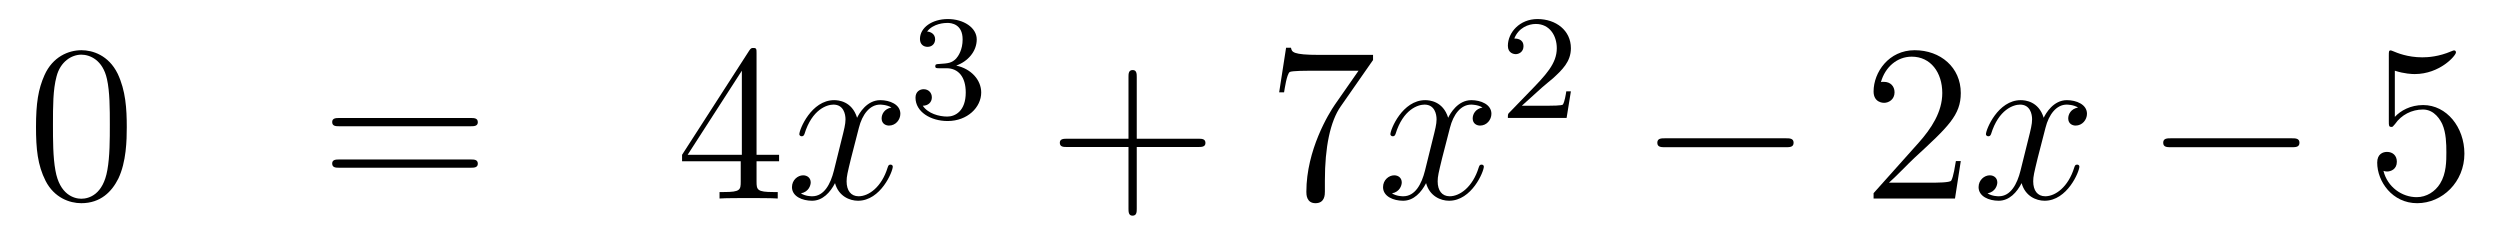 <?xml version='1.0'?>
<!-- This file was generated by dvisvgm 1.14.1 -->
<svg height='13pt' version='1.1' viewBox='0 -13 134 13' width='134pt' xmlns='http://www.w3.org/2000/svg' xmlns:xlink='http://www.w3.org/1999/xlink'>
<g id='page1'>
<g transform='matrix(1 0 0 1 -132 652)'>
<path d='M138.795 -658.185C138.795 -659.178 138.736 -660.146 138.305 -661.054C137.815 -662.047 136.954 -662.309 136.369 -662.309C135.675 -662.309 134.827 -661.963 134.384 -660.971C134.05 -660.217 133.93 -659.476 133.93 -658.185C133.93 -657.026 134.014 -656.153 134.444 -655.304C134.91 -654.396 135.735 -654.109 136.357 -654.109C137.397 -654.109 137.994 -654.731 138.341 -655.424C138.772 -656.32 138.795 -657.492 138.795 -658.185ZM136.357 -654.348C135.974 -654.348 135.197 -654.563 134.97 -655.866C134.839 -656.583 134.839 -657.492 134.839 -658.329C134.839 -659.309 134.839 -660.193 135.03 -660.899C135.233 -661.7 135.843 -662.07 136.357 -662.07C136.811 -662.07 137.504 -661.795 137.732 -660.768C137.887 -660.086 137.887 -659.142 137.887 -658.329C137.887 -657.528 137.887 -656.619 137.755 -655.89C137.528 -654.575 136.775 -654.348 136.357 -654.348Z' fill-rule='evenodd'/>
<path d='M157.228 -658.233C157.395 -658.233 157.611 -658.233 157.611 -658.448C157.611 -658.675 157.407 -658.675 157.228 -658.675H150.187C150.02 -658.675 149.805 -658.675 149.805 -658.46C149.805 -658.233 150.008 -658.233 150.187 -658.233H157.228ZM157.228 -656.01C157.395 -656.01 157.611 -656.01 157.611 -656.225C157.611 -656.452 157.407 -656.452 157.228 -656.452H150.187C150.02 -656.452 149.805 -656.452 149.805 -656.237C149.805 -656.01 150.008 -656.01 150.187 -656.01H157.228Z' fill-rule='evenodd'/>
<path d='M172.551 -662.142C172.551 -662.369 172.551 -662.429 172.384 -662.429C172.289 -662.429 172.253 -662.429 172.157 -662.286L168.559 -656.703V-656.356H171.703V-655.268C171.703 -654.826 171.679 -654.707 170.806 -654.707H170.567V-654.36C170.842 -654.384 171.786 -654.384 172.121 -654.384C172.456 -654.384 173.412 -654.384 173.687 -654.36V-654.707H173.448C172.587 -654.707 172.551 -654.826 172.551 -655.268V-656.356H173.759V-656.703H172.551V-662.142ZM171.763 -661.21V-656.703H168.858L171.763 -661.21Z' fill-rule='evenodd'/>
<path d='M179.781 -659.237C179.399 -659.166 179.255 -658.879 179.255 -658.652C179.255 -658.365 179.483 -658.269 179.65 -658.269C180.008 -658.269 180.259 -658.58 180.259 -658.902C180.259 -659.405 179.686 -659.632 179.183 -659.632C178.454 -659.632 178.048 -658.914 177.94 -658.687C177.665 -659.584 176.924 -659.632 176.709 -659.632C175.49 -659.632 174.844 -658.066 174.844 -657.803C174.844 -657.755 174.892 -657.695 174.976 -657.695C175.071 -657.695 175.095 -657.767 175.119 -657.815C175.526 -659.142 176.327 -659.393 176.673 -659.393C177.211 -659.393 177.319 -658.891 177.319 -658.604C177.319 -658.341 177.247 -658.066 177.103 -657.492L176.697 -655.854C176.518 -655.137 176.171 -654.48 175.538 -654.48C175.478 -654.48 175.179 -654.48 174.928 -654.635C175.358 -654.719 175.454 -655.077 175.454 -655.221C175.454 -655.46 175.275 -655.603 175.047 -655.603C174.761 -655.603 174.45 -655.352 174.45 -654.97C174.45 -654.468 175.012 -654.24 175.526 -654.24C176.099 -654.24 176.506 -654.695 176.757 -655.185C176.948 -654.48 177.546 -654.24 177.988 -654.24C179.208 -654.24 179.853 -655.807 179.853 -656.069C179.853 -656.129 179.805 -656.177 179.733 -656.177C179.626 -656.177 179.614 -656.117 179.578 -656.022C179.255 -654.97 178.562 -654.48 178.024 -654.48C177.606 -654.48 177.378 -654.79 177.378 -655.28C177.378 -655.543 177.426 -655.735 177.618 -656.524L178.036 -658.149C178.215 -658.867 178.622 -659.393 179.172 -659.393C179.196 -659.393 179.53 -659.393 179.781 -659.237Z' fill-rule='evenodd'/>
<path d='M182.736 -661.342C183.366 -661.342 183.764 -660.879 183.764 -660.042C183.764 -659.047 183.198 -658.752 182.776 -658.752C182.337 -658.752 181.74 -658.911 181.461 -659.333C181.748 -659.333 181.947 -659.517 181.947 -659.78C181.947 -660.035 181.764 -660.218 181.509 -660.218C181.294 -660.218 181.071 -660.082 181.071 -659.764C181.071 -659.007 181.883 -658.513 182.792 -658.513C183.852 -658.513 184.593 -659.246 184.593 -660.042C184.593 -660.704 184.067 -661.31 183.254 -661.485C183.883 -661.708 184.353 -662.25 184.353 -662.887C184.353 -663.525 183.637 -663.979 182.808 -663.979C181.955 -663.979 181.31 -663.517 181.31 -662.911C181.31 -662.616 181.509 -662.489 181.716 -662.489C181.963 -662.489 182.123 -662.664 182.123 -662.895C182.123 -663.19 181.868 -663.302 181.692 -663.31C182.027 -663.748 182.64 -663.772 182.784 -663.772C182.991 -663.772 183.597 -663.708 183.597 -662.887C183.597 -662.329 183.366 -661.995 183.254 -661.867C183.015 -661.62 182.832 -661.604 182.346 -661.572C182.194 -661.565 182.13 -661.557 182.13 -661.453C182.13 -661.342 182.202 -661.342 182.337 -661.342H182.736Z' fill-rule='evenodd'/>
<path d='M192.93 -657.121H196.229C196.397 -657.121 196.612 -657.121 196.612 -657.337C196.612 -657.564 196.409 -657.564 196.229 -657.564H192.93V-660.863C192.93 -661.03 192.93 -661.246 192.714 -661.246C192.487 -661.246 192.487 -661.042 192.487 -660.863V-657.564H189.188C189.021 -657.564 188.806 -657.564 188.806 -657.348C188.806 -657.121 189.009 -657.121 189.188 -657.121H192.487V-653.822C192.487 -653.655 192.487 -653.44 192.702 -653.44C192.93 -653.44 192.93 -653.643 192.93 -653.822V-657.121Z' fill-rule='evenodd'/>
<path d='M205.595 -661.783V-662.058H202.715C201.268 -662.058 201.244 -662.214 201.197 -662.441H200.934L200.563 -660.05H200.826C200.862 -660.265 200.969 -661.007 201.125 -661.138C201.221 -661.21 202.117 -661.21 202.284 -661.21H204.818L203.551 -659.393C203.228 -658.927 202.021 -656.966 202.021 -654.719C202.021 -654.587 202.021 -654.109 202.511 -654.109C203.014 -654.109 203.014 -654.575 203.014 -654.731V-655.328C203.014 -657.109 203.3 -658.496 203.862 -659.297L205.595 -661.783Z' fill-rule='evenodd'/>
<path d='M211.463 -659.237C211.08 -659.166 210.936 -658.879 210.936 -658.652C210.936 -658.365 211.164 -658.269 211.331 -658.269C211.69 -658.269 211.94 -658.58 211.94 -658.902C211.94 -659.405 211.367 -659.632 210.864 -659.632C210.136 -659.632 209.729 -658.914 209.622 -658.687C209.346 -659.584 208.606 -659.632 208.39 -659.632C207.17 -659.632 206.525 -658.066 206.525 -657.803C206.525 -657.755 206.573 -657.695 206.657 -657.695C206.753 -657.695 206.777 -657.767 206.8 -657.815C207.206 -659.142 208.008 -659.393 208.355 -659.393C208.892 -659.393 209 -658.891 209 -658.604C209 -658.341 208.928 -658.066 208.784 -657.492L208.379 -655.854C208.199 -655.137 207.852 -654.48 207.218 -654.48C207.158 -654.48 206.86 -654.48 206.609 -654.635C207.04 -654.719 207.134 -655.077 207.134 -655.221C207.134 -655.46 206.956 -655.603 206.729 -655.603C206.442 -655.603 206.131 -655.352 206.131 -654.97C206.131 -654.468 206.693 -654.24 207.206 -654.24C207.78 -654.24 208.187 -654.695 208.438 -655.185C208.63 -654.48 209.227 -654.24 209.669 -654.24C210.888 -654.24 211.534 -655.807 211.534 -656.069C211.534 -656.129 211.486 -656.177 211.415 -656.177C211.307 -656.177 211.295 -656.117 211.259 -656.022C210.936 -654.97 210.242 -654.48 209.705 -654.48C209.287 -654.48 209.059 -654.79 209.059 -655.28C209.059 -655.543 209.107 -655.735 209.298 -656.524L209.717 -658.149C209.897 -658.867 210.302 -659.393 210.853 -659.393C210.877 -659.393 211.212 -659.393 211.463 -659.237Z' fill-rule='evenodd'/>
<path d='M214.648 -660.306C214.775 -660.425 215.11 -660.688 215.237 -660.8C215.731 -661.254 216.2 -661.692 216.2 -662.417C216.2 -663.365 215.404 -663.979 214.408 -663.979C213.452 -663.979 212.822 -663.254 212.822 -662.545C212.822 -662.154 213.133 -662.098 213.245 -662.098C213.412 -662.098 213.659 -662.218 213.659 -662.521C213.659 -662.935 213.26 -662.935 213.166 -662.935C213.396 -663.517 213.93 -663.716 214.32 -663.716C215.062 -663.716 215.444 -663.087 215.444 -662.417C215.444 -661.588 214.862 -660.983 213.922 -660.019L212.918 -658.983C212.822 -658.895 212.822 -658.879 212.822 -658.68H215.97L216.2 -660.106H215.953C215.93 -659.947 215.867 -659.548 215.771 -659.397C215.723 -659.333 215.117 -659.333 214.99 -659.333H213.571L214.648 -660.306Z' fill-rule='evenodd'/>
<path d='M227.718 -657.109C227.921 -657.109 228.137 -657.109 228.137 -657.348C228.137 -657.588 227.921 -657.588 227.718 -657.588H221.251C221.047 -657.588 220.832 -657.588 220.832 -657.348C220.832 -657.109 221.047 -657.109 221.251 -657.109H227.718Z' fill-rule='evenodd'/>
<path d='M237.098 -656.368H236.836C236.8 -656.165 236.704 -655.507 236.584 -655.316C236.501 -655.209 235.819 -655.209 235.46 -655.209H233.249C233.572 -655.484 234.301 -656.249 234.612 -656.536C236.429 -658.209 237.098 -658.831 237.098 -660.014C237.098 -661.389 236.01 -662.309 234.624 -662.309C233.237 -662.309 232.424 -661.126 232.424 -660.098C232.424 -659.488 232.95 -659.488 232.986 -659.488C233.237 -659.488 233.548 -659.667 233.548 -660.05C233.548 -660.385 233.321 -660.612 232.986 -660.612C232.878 -660.612 232.854 -660.612 232.818 -660.6C233.046 -661.413 233.692 -661.963 234.468 -661.963C235.484 -661.963 236.106 -661.114 236.106 -660.014C236.106 -658.998 235.52 -658.113 234.839 -657.348L232.424 -654.647V-654.36H236.788L237.098 -656.368Z' fill-rule='evenodd'/>
<path d='M243.384 -659.237C243.001 -659.166 242.857 -658.879 242.857 -658.652C242.857 -658.365 243.085 -658.269 243.252 -658.269C243.611 -658.269 243.862 -658.58 243.862 -658.902C243.862 -659.405 243.288 -659.632 242.785 -659.632C242.057 -659.632 241.65 -658.914 241.542 -658.687C241.267 -659.584 240.527 -659.632 240.311 -659.632C239.092 -659.632 238.446 -658.066 238.446 -657.803C238.446 -657.755 238.494 -657.695 238.578 -657.695C238.674 -657.695 238.698 -657.767 238.721 -657.815C239.128 -659.142 239.929 -659.393 240.275 -659.393C240.814 -659.393 240.92 -658.891 240.92 -658.604C240.92 -658.341 240.85 -658.066 240.706 -657.492L240.299 -655.854C240.12 -655.137 239.773 -654.48 239.14 -654.48C239.08 -654.48 238.781 -654.48 238.53 -654.635C238.961 -654.719 239.056 -655.077 239.056 -655.221C239.056 -655.46 238.877 -655.603 238.65 -655.603C238.363 -655.603 238.052 -655.352 238.052 -654.97C238.052 -654.468 238.614 -654.24 239.128 -654.24C239.701 -654.24 240.108 -654.695 240.359 -655.185C240.551 -654.48 241.148 -654.24 241.59 -654.24C242.809 -654.24 243.455 -655.807 243.455 -656.069C243.455 -656.129 243.407 -656.177 243.336 -656.177C243.228 -656.177 243.216 -656.117 243.18 -656.022C242.857 -654.97 242.164 -654.48 241.626 -654.48C241.208 -654.48 240.98 -654.79 240.98 -655.28C240.98 -655.543 241.028 -655.735 241.219 -656.524L241.638 -658.149C241.818 -658.867 242.224 -659.393 242.773 -659.393C242.798 -659.393 243.132 -659.393 243.384 -659.237Z' fill-rule='evenodd'/>
<path d='M254.833 -657.109C255.036 -657.109 255.251 -657.109 255.251 -657.348C255.251 -657.588 255.036 -657.588 254.833 -657.588H248.365C248.162 -657.588 247.948 -657.588 247.948 -657.348C247.948 -657.109 248.162 -657.109 248.365 -657.109H254.833Z' fill-rule='evenodd'/>
<path d='M260.363 -661.21C260.878 -661.042 261.295 -661.03 261.427 -661.03C262.778 -661.03 263.639 -662.022 263.639 -662.19C263.639 -662.238 263.615 -662.298 263.543 -662.298C263.519 -662.298 263.495 -662.298 263.388 -662.25C262.718 -661.963 262.145 -661.927 261.834 -661.927C261.044 -661.927 260.483 -662.166 260.256 -662.262C260.172 -662.298 260.148 -662.298 260.136 -662.298C260.041 -662.298 260.041 -662.226 260.041 -662.034V-658.484C260.041 -658.269 260.041 -658.197 260.184 -658.197C260.244 -658.197 260.256 -658.209 260.375 -658.353C260.71 -658.843 261.272 -659.13 261.869 -659.13C262.504 -659.13 262.813 -658.544 262.909 -658.341C263.113 -657.874 263.125 -657.289 263.125 -656.834C263.125 -656.38 263.125 -655.699 262.79 -655.161C262.526 -654.731 262.061 -654.432 261.535 -654.432C260.746 -654.432 259.969 -654.97 259.753 -655.842C259.813 -655.818 259.885 -655.807 259.945 -655.807C260.148 -655.807 260.471 -655.926 260.471 -656.332C260.471 -656.667 260.244 -656.858 259.945 -656.858C259.729 -656.858 259.418 -656.751 259.418 -656.285C259.418 -655.268 260.232 -654.109 261.559 -654.109C262.909 -654.109 264.092 -655.245 264.092 -656.763C264.092 -658.185 263.136 -659.369 261.882 -659.369C261.2 -659.369 260.674 -659.07 260.363 -658.735V-661.21Z' fill-rule='evenodd'/>
</g>
</g>
</svg>
